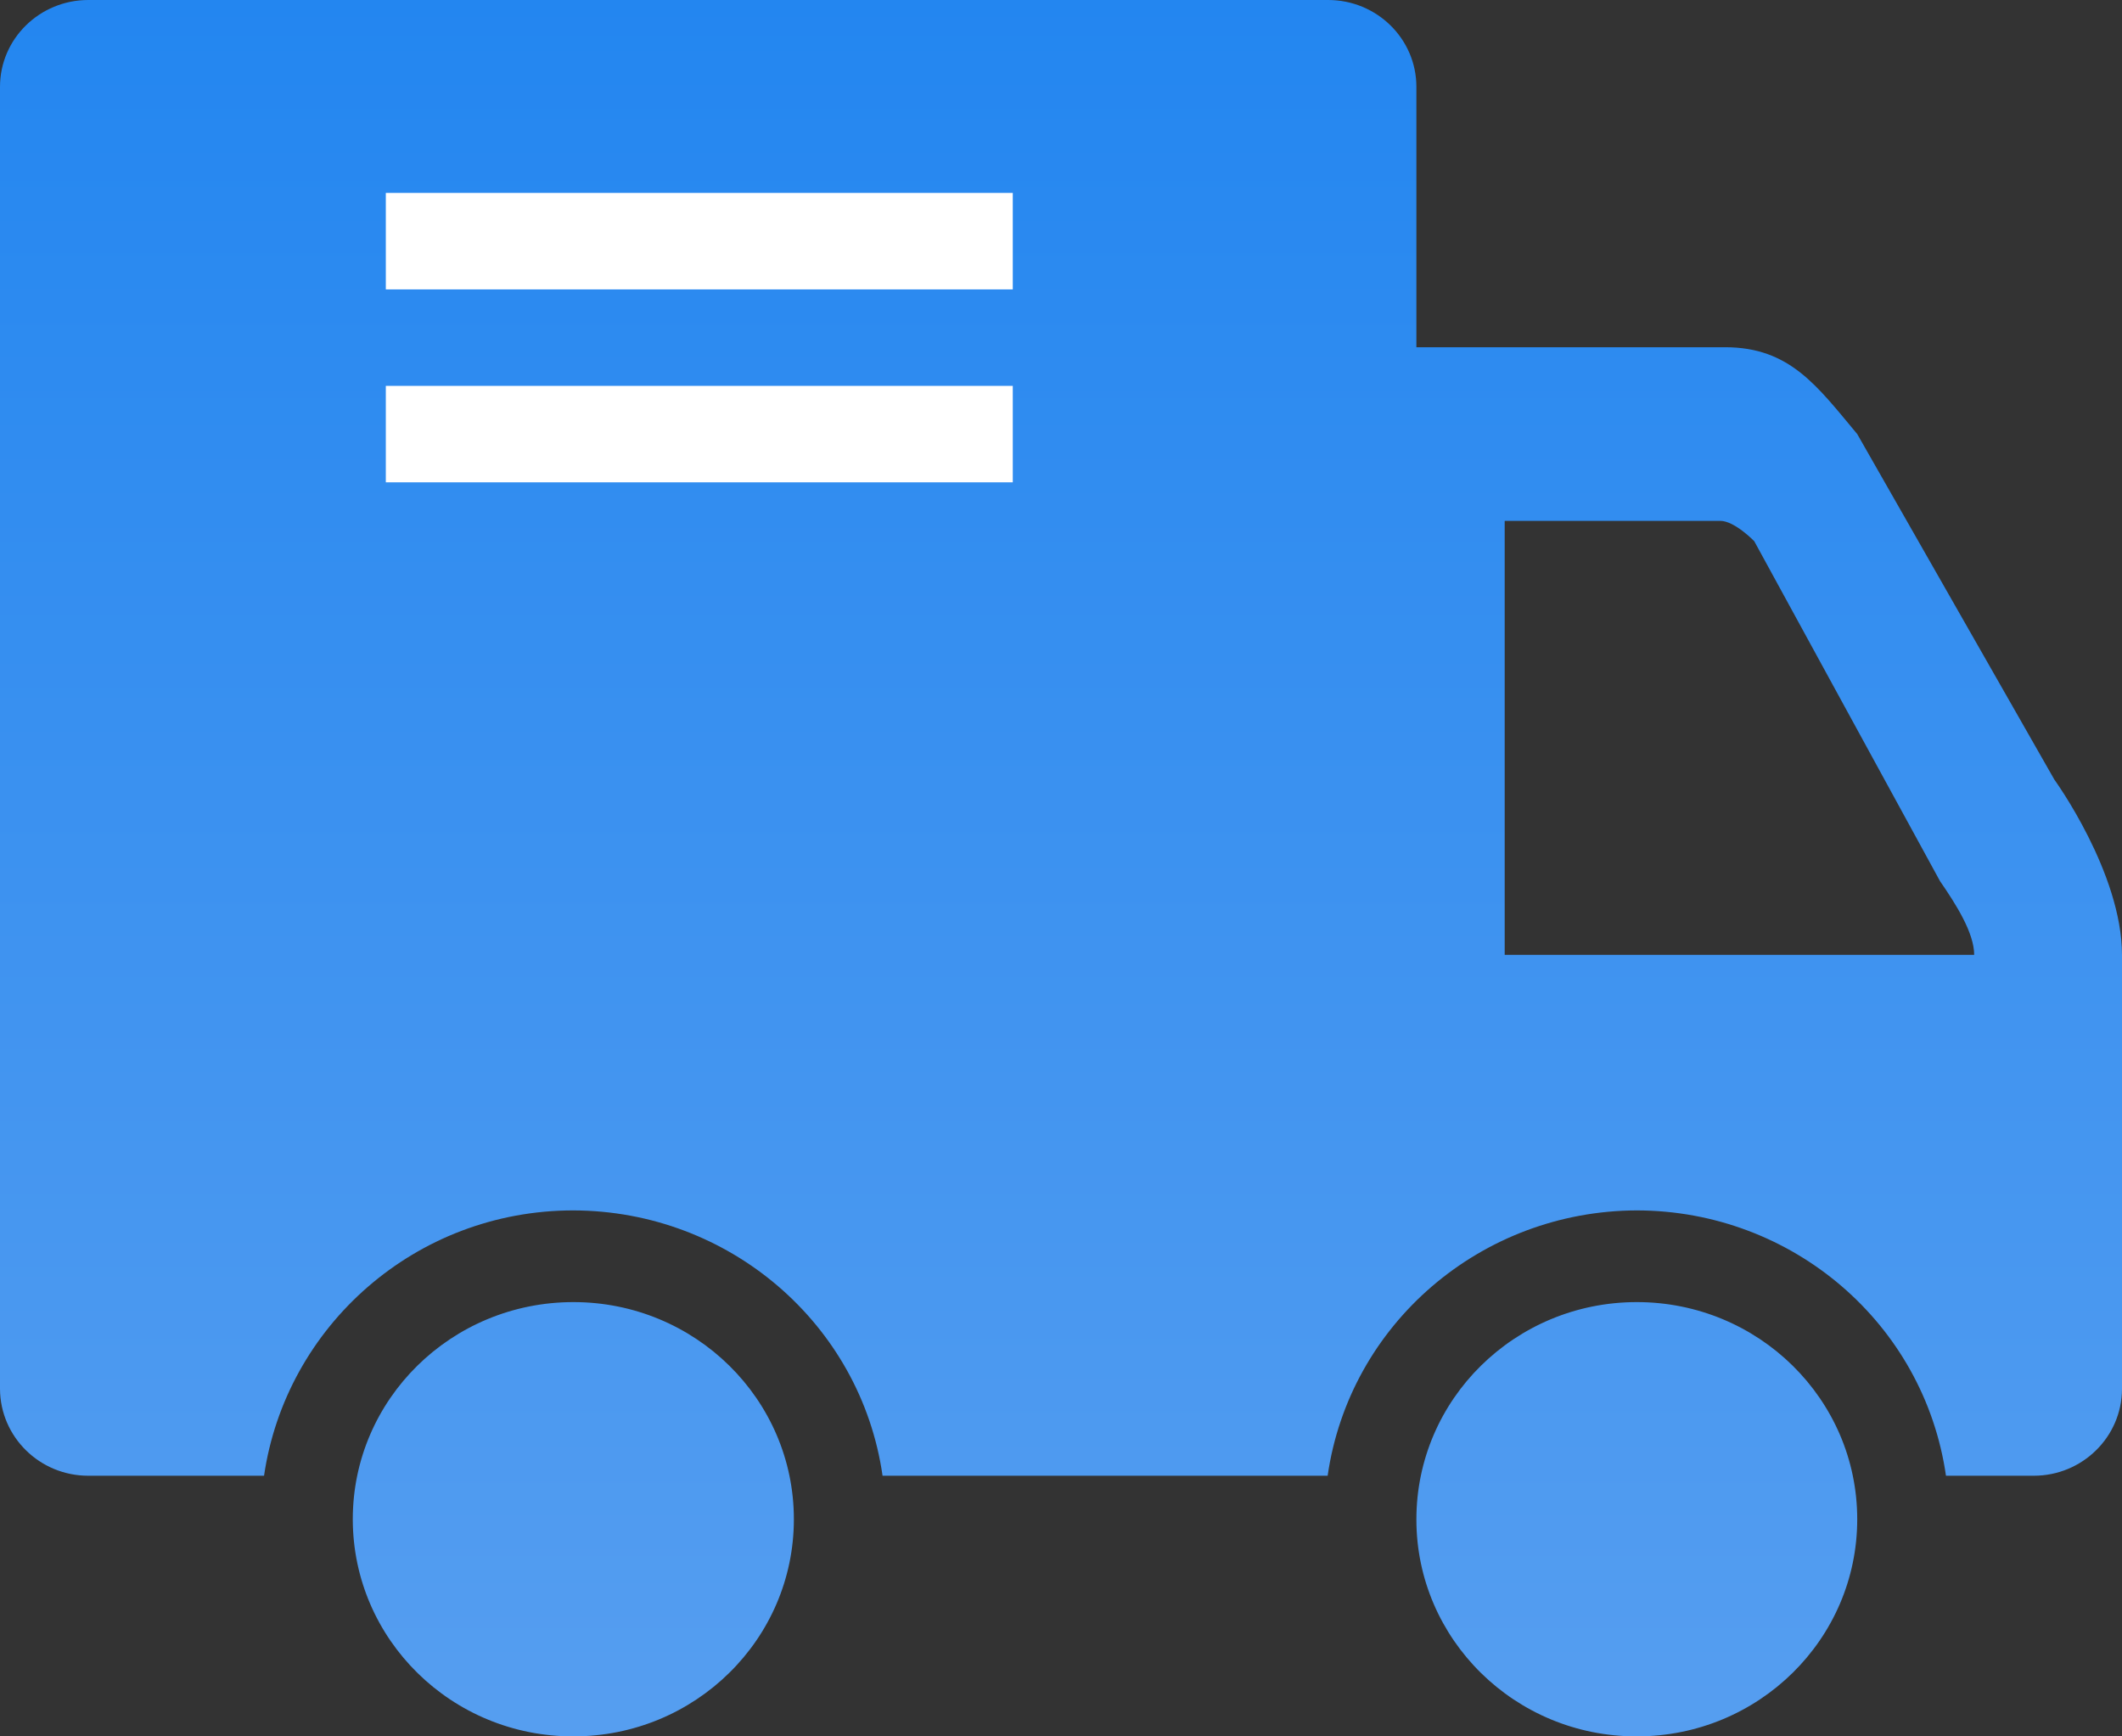 <svg width="44" height="36" viewBox="0 0 44 36" fill="none" xmlns="http://www.w3.org/2000/svg">
<rect x="0" y="0" width="44" height="36" fill="#333333" stroke="none"/>
<path d="M33.94 26.996C36.463 26.996 38.51 29.01 38.51 31.498C38.51 33.987 36.463 36 33.94 36C31.416 36.005 29.369 33.987 29.369 31.503C29.369 29.01 31.416 26.996 33.94 26.996ZM11.89 26.996C14.414 26.996 16.461 29.01 16.461 31.498C16.461 33.987 14.414 36 11.89 36C9.367 36.005 7.32 33.992 7.315 31.503V31.498C7.315 29.01 9.362 26.996 11.89 26.996ZM40.227 18.269L36.375 11.221C36.375 11.221 35.967 10.799 35.671 10.799H31.2V19.797H40.935C40.935 19.346 40.566 18.759 40.227 18.269ZM42.17 30.596H40.35C39.897 27.443 37.167 25.1 33.94 25.095C30.712 25.104 27.982 27.448 27.529 30.596H18.3C17.848 27.448 15.118 25.104 11.89 25.095C8.614 25.095 5.928 27.496 5.475 30.596H1.83C0.822 30.596 0.005 29.791 0 28.796V1.8C0 0.805 0.822 0 1.83 0H27.539C28.548 0 29.369 0.805 29.369 1.8V7.199H35.77C37.113 7.199 37.678 8.004 38.51 8.999L42.598 16.164C42.598 16.164 44 18.095 44 19.802V28.801C43.995 29.791 43.178 30.596 42.17 30.596Z" fill="url(#paint0_linear_6_1187)"/>
<rect x="8" y="4" width="13" height="2" fill="white"/>
<rect x="8" y="8" width="13" height="2" fill="white"/>
<defs>
<linearGradient id="paint0_linear_6_1187" x1="22" y1="0" x2="22" y2="36" gradientUnits="userSpaceOnUse">
<stop stop-color="#2386F0"/>
<stop offset="1" stop-color="#569EF0"/>
</linearGradient>
</defs>
</svg>
